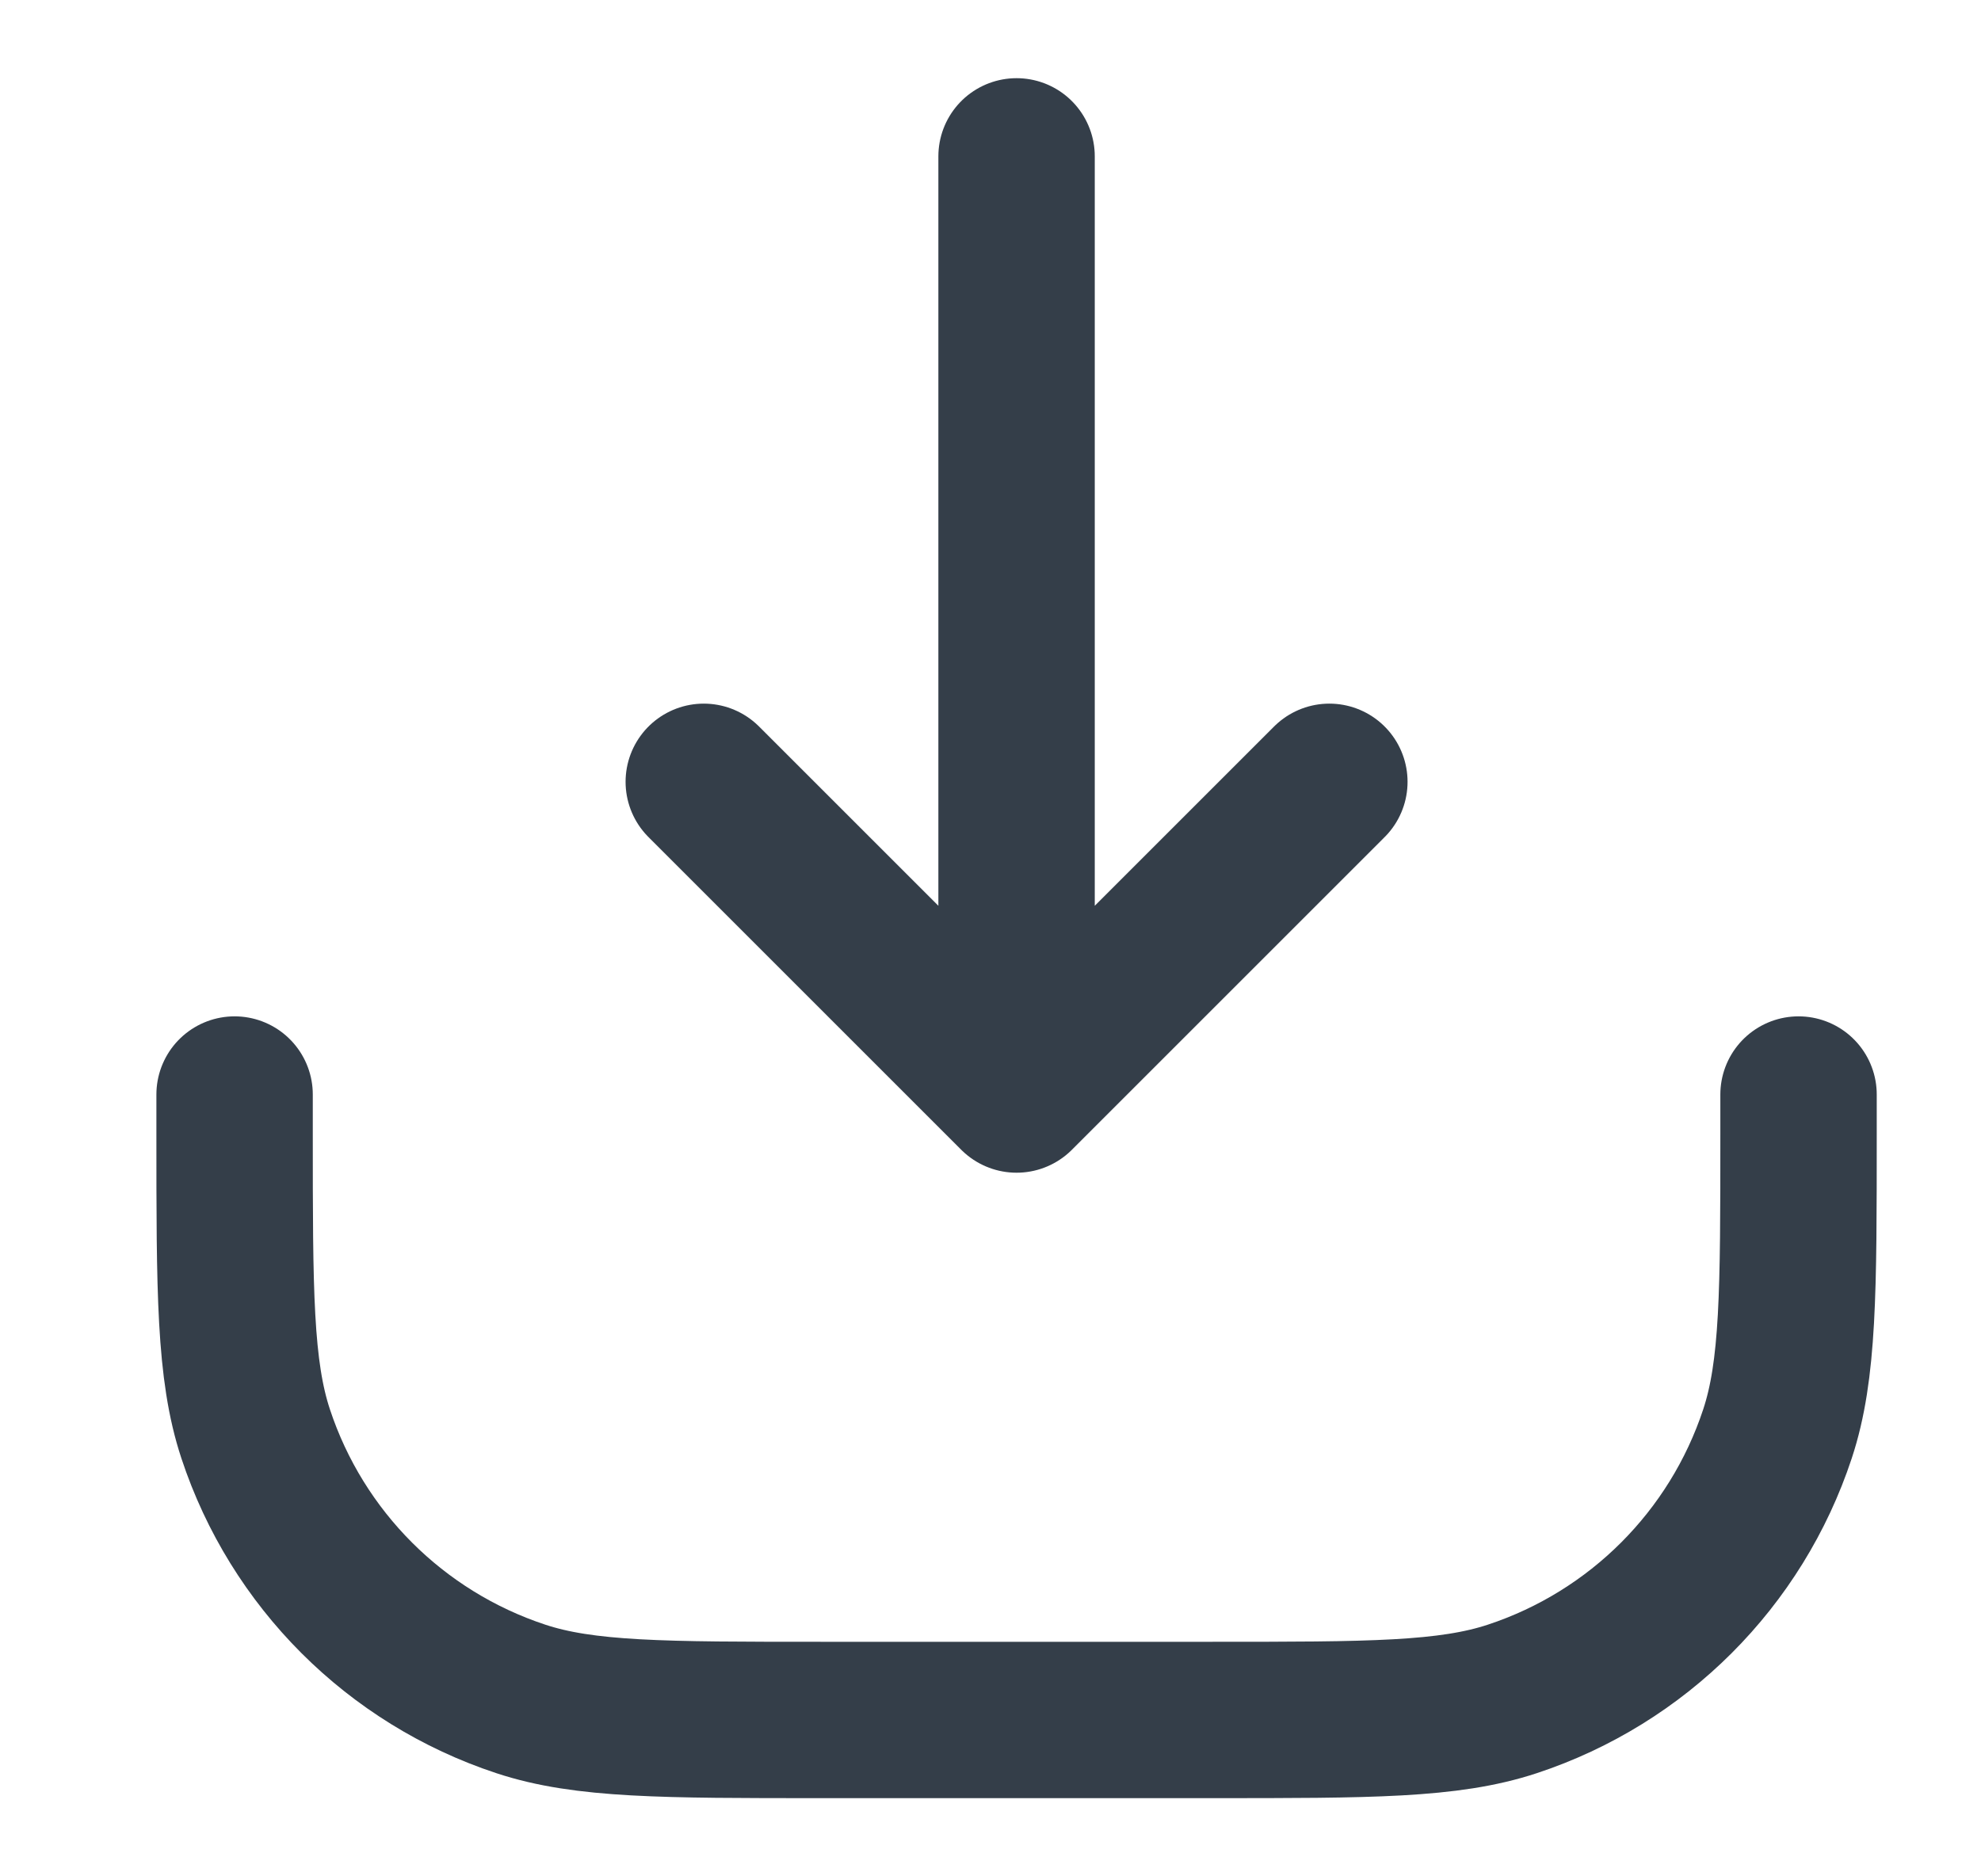 <svg width="19" height="18" viewBox="0 0 19 18" fill="none" xmlns="http://www.w3.org/2000/svg">
<g id="import">
<path id="Vector" d="M17.25 10.5V10.875V10.875C17.25 12.387 17.25 13.144 17.048 13.755C16.651 14.957 15.707 15.901 14.505 16.298C13.894 16.5 13.137 16.5 11.625 16.5H7.875C6.363 16.5 5.606 16.5 4.995 16.298C3.793 15.901 2.849 14.957 2.452 13.755C2.25 13.144 2.25 12.387 2.25 10.875V10.875L2.25 10.5M9.75 1.5V10.5M9.75 10.5L12.75 7.5M9.75 10.5L6.75 7.5" stroke="#343E49" stroke-width="1.5" stroke-linecap="round" stroke-linejoin="round"/>
</g>
</svg>

